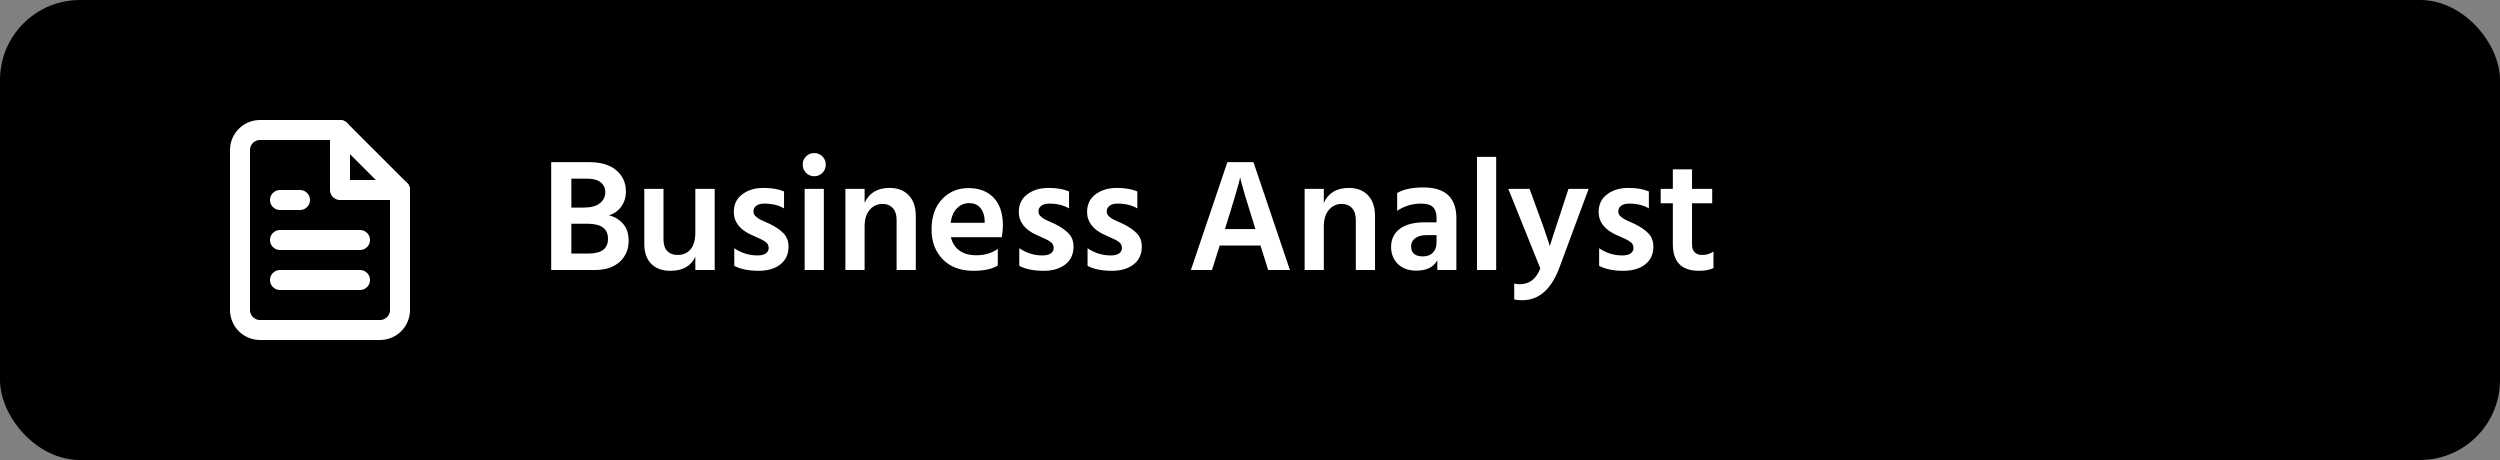 <?xml version="1.0" encoding="UTF-8"?>
<svg xmlns="http://www.w3.org/2000/svg" width="250" height="46" viewBox="0 0 250 46" fill="none">
  <rect x="0" y="0" width="250" height="46" fill="#808080" stroke="none"/>
  <rect width="250" height="46" rx="8" fill="url(#paint0_linear_618_4109)" style=""></rect>
  <path d="M34 13H26C25.47 13 24.961 13.211 24.586 13.586C24.211 13.961 24 14.47 24 15V31C24 31.53 24.211 32.039 24.586 32.414C24.961 32.789 25.47 33 26 33H38C38.53 33 39.039 32.789 39.414 32.414C39.789 32.039 40 31.53 40 31V19L34 13Z" stroke="white" style="stroke:white;stroke-opacity:1;" stroke-width="2" stroke-linecap="round" stroke-linejoin="round"></path>
  <path d="M34 13V19H40" stroke="white" style="stroke:white;stroke-opacity:1;" stroke-width="2" stroke-linecap="round" stroke-linejoin="round"></path>
  <path d="M36 24H28" stroke="white" style="stroke:white;stroke-opacity:1;" stroke-width="2" stroke-linecap="round" stroke-linejoin="round"></path>
  <path d="M36 28H28" stroke="white" style="stroke:white;stroke-opacity:1;" stroke-width="2" stroke-linecap="round" stroke-linejoin="round"></path>
  <path d="M30 20H29H28" stroke="white" style="stroke:white;stroke-opacity:1;" stroke-width="2" stroke-linecap="round" stroke-linejoin="round"></path>
  <path d="M57.136 25.352H58.864C60.155 25.352 60.8 24.861 60.8 23.88C60.8 22.877 60.128 22.376 58.784 22.376H57.136V25.352ZM57.136 17.864V20.76H58.352C59.077 20.76 59.621 20.616 59.984 20.328C60.347 20.04 60.528 19.672 60.528 19.224C60.528 18.808 60.373 18.477 60.064 18.232C59.765 17.987 59.307 17.864 58.688 17.864H57.136ZM55.12 16.216H58.944C60.096 16.216 60.992 16.488 61.632 17.032C62.272 17.576 62.592 18.28 62.592 19.144C62.592 19.731 62.432 20.243 62.112 20.68C61.792 21.107 61.381 21.389 60.88 21.528C61.456 21.667 61.931 21.949 62.304 22.376C62.677 22.792 62.864 23.363 62.864 24.088C62.864 24.941 62.565 25.64 61.968 26.184C61.371 26.728 60.544 27 59.488 27H55.12V16.216ZM69.533 18.888H71.469V27H69.533V25.672C69.106 26.611 68.274 27.08 67.037 27.08C66.215 27.08 65.575 26.845 65.117 26.376C64.658 25.907 64.429 25.24 64.429 24.376V18.888H66.349V23.928C66.349 24.44 66.471 24.829 66.717 25.096C66.973 25.363 67.319 25.496 67.757 25.496C68.311 25.496 68.743 25.309 69.053 24.936C69.373 24.563 69.533 23.997 69.533 23.24V18.888ZM78.404 19.144V20.84C77.87 20.52 77.204 20.36 76.404 20.36C76.073 20.36 75.812 20.435 75.62 20.584C75.438 20.723 75.348 20.904 75.348 21.128C75.348 21.213 75.358 21.293 75.38 21.368C75.412 21.443 75.46 21.517 75.524 21.592C75.598 21.656 75.668 21.715 75.732 21.768C75.796 21.821 75.886 21.88 76.004 21.944C76.121 21.997 76.222 22.045 76.308 22.088C76.393 22.131 76.51 22.184 76.66 22.248C76.809 22.312 76.926 22.365 77.012 22.408C77.577 22.685 78.025 22.995 78.356 23.336C78.686 23.677 78.852 24.12 78.852 24.664C78.852 25.421 78.58 26.013 78.036 26.44C77.492 26.867 76.766 27.08 75.86 27.08C74.857 27.08 74.046 26.915 73.428 26.584V24.824C74.142 25.304 74.916 25.544 75.748 25.544C76.1 25.544 76.372 25.48 76.564 25.352C76.766 25.213 76.868 25.027 76.868 24.792C76.868 24.653 76.836 24.531 76.772 24.424C76.708 24.307 76.585 24.195 76.404 24.088C76.222 23.981 76.078 23.907 75.972 23.864C75.876 23.811 75.678 23.72 75.38 23.592C75.348 23.581 75.321 23.571 75.3 23.56C75.289 23.549 75.268 23.539 75.236 23.528C75.204 23.517 75.177 23.507 75.156 23.496C73.972 22.963 73.38 22.195 73.38 21.192C73.38 20.445 73.662 19.859 74.228 19.432C74.793 19.005 75.502 18.792 76.356 18.792C77.177 18.792 77.86 18.909 78.404 19.144ZM80.464 27V18.888H82.384V27H80.464ZM80.272 16.456C80.272 16.136 80.384 15.864 80.608 15.64C80.832 15.416 81.104 15.304 81.424 15.304C81.744 15.304 82.016 15.416 82.24 15.64C82.464 15.864 82.576 16.136 82.576 16.456C82.576 16.787 82.464 17.064 82.24 17.288C82.016 17.512 81.744 17.624 81.424 17.624C81.104 17.624 80.832 17.512 80.608 17.288C80.384 17.064 80.272 16.787 80.272 16.456ZM86.46 18.888V20.28C86.919 19.288 87.751 18.792 88.956 18.792C89.767 18.792 90.407 19.037 90.876 19.528C91.345 20.019 91.58 20.712 91.58 21.608V27H89.66V22.008C89.66 21.475 89.532 21.075 89.276 20.808C89.02 20.531 88.673 20.392 88.236 20.392C87.735 20.392 87.313 20.589 86.972 20.984C86.631 21.368 86.46 21.923 86.46 22.648V27H84.54V18.888H86.46ZM98.467 22.28V22.04C98.445 21.517 98.302 21.101 98.035 20.792C97.779 20.472 97.4 20.312 96.899 20.312C96.44 20.312 96.04 20.483 95.699 20.824C95.368 21.155 95.155 21.64 95.059 22.28H98.467ZM99.779 24.888V26.552C99.213 26.904 98.397 27.08 97.331 27.08C96.04 27.08 95.022 26.696 94.275 25.928C93.528 25.16 93.155 24.168 93.155 22.952C93.155 21.661 93.507 20.648 94.211 19.912C94.915 19.176 95.795 18.808 96.851 18.808C97.907 18.808 98.744 19.128 99.363 19.768C99.981 20.408 100.291 21.341 100.291 22.568C100.291 22.867 100.254 23.251 100.179 23.72H95.091C95.23 24.307 95.517 24.755 95.955 25.064C96.403 25.373 96.957 25.528 97.619 25.528C98.472 25.528 99.192 25.315 99.779 24.888ZM106.904 19.144V20.84C106.37 20.52 105.704 20.36 104.904 20.36C104.573 20.36 104.312 20.435 104.12 20.584C103.938 20.723 103.848 20.904 103.848 21.128C103.848 21.213 103.858 21.293 103.88 21.368C103.912 21.443 103.96 21.517 104.024 21.592C104.098 21.656 104.168 21.715 104.232 21.768C104.296 21.821 104.386 21.88 104.504 21.944C104.621 21.997 104.722 22.045 104.808 22.088C104.893 22.131 105.01 22.184 105.16 22.248C105.309 22.312 105.426 22.365 105.512 22.408C106.077 22.685 106.525 22.995 106.856 23.336C107.186 23.677 107.352 24.12 107.352 24.664C107.352 25.421 107.08 26.013 106.536 26.44C105.992 26.867 105.266 27.08 104.36 27.08C103.357 27.08 102.546 26.915 101.928 26.584V24.824C102.642 25.304 103.416 25.544 104.248 25.544C104.6 25.544 104.872 25.48 105.064 25.352C105.266 25.213 105.368 25.027 105.368 24.792C105.368 24.653 105.336 24.531 105.272 24.424C105.208 24.307 105.085 24.195 104.904 24.088C104.722 23.981 104.578 23.907 104.472 23.864C104.376 23.811 104.178 23.72 103.88 23.592C103.848 23.581 103.821 23.571 103.8 23.56C103.789 23.549 103.768 23.539 103.736 23.528C103.704 23.517 103.677 23.507 103.656 23.496C102.472 22.963 101.88 22.195 101.88 21.192C101.88 20.445 102.162 19.859 102.728 19.432C103.293 19.005 104.002 18.792 104.856 18.792C105.677 18.792 106.36 18.909 106.904 19.144ZM113.732 19.144V20.84C113.198 20.52 112.532 20.36 111.732 20.36C111.401 20.36 111.14 20.435 110.948 20.584C110.766 20.723 110.676 20.904 110.676 21.128C110.676 21.213 110.686 21.293 110.708 21.368C110.74 21.443 110.788 21.517 110.852 21.592C110.926 21.656 110.996 21.715 111.06 21.768C111.124 21.821 111.214 21.88 111.332 21.944C111.449 21.997 111.55 22.045 111.636 22.088C111.721 22.131 111.838 22.184 111.988 22.248C112.137 22.312 112.254 22.365 112.34 22.408C112.905 22.685 113.353 22.995 113.684 23.336C114.014 23.677 114.18 24.12 114.18 24.664C114.18 25.421 113.908 26.013 113.364 26.44C112.82 26.867 112.094 27.08 111.188 27.08C110.185 27.08 109.374 26.915 108.756 26.584V24.824C109.47 25.304 110.244 25.544 111.076 25.544C111.428 25.544 111.7 25.48 111.892 25.352C112.094 25.213 112.196 25.027 112.196 24.792C112.196 24.653 112.164 24.531 112.1 24.424C112.036 24.307 111.913 24.195 111.732 24.088C111.55 23.981 111.406 23.907 111.3 23.864C111.204 23.811 111.006 23.72 110.708 23.592C110.676 23.581 110.649 23.571 110.628 23.56C110.617 23.549 110.596 23.539 110.564 23.528C110.532 23.517 110.505 23.507 110.484 23.496C109.3 22.963 108.708 22.195 108.708 21.192C108.708 20.445 108.99 19.859 109.556 19.432C110.121 19.005 110.83 18.792 111.684 18.792C112.505 18.792 113.188 18.909 113.732 19.144ZM122.497 22.904H125.537L125.393 22.424C125.03 21.272 124.731 20.307 124.497 19.528C124.273 18.739 124.134 18.243 124.081 18.04L124.017 17.72C123.921 18.253 123.462 19.827 122.641 22.44L122.497 22.904ZM126.817 27L126.049 24.552H121.969L121.201 27H119.089L122.737 16.216H125.345L128.993 27H126.817ZM132.382 18.888V20.28C132.841 19.288 133.673 18.792 134.878 18.792C135.689 18.792 136.329 19.037 136.798 19.528C137.267 20.019 137.502 20.712 137.502 21.608V27H135.582V22.008C135.582 21.475 135.454 21.075 135.198 20.808C134.942 20.531 134.595 20.392 134.158 20.392C133.657 20.392 133.235 20.589 132.894 20.984C132.553 21.368 132.382 21.923 132.382 22.648V27H130.462V18.888H132.382ZM143.653 23.512H142.661C142.159 23.512 141.775 23.619 141.509 23.832C141.242 24.035 141.109 24.296 141.109 24.616C141.109 25.299 141.503 25.64 142.293 25.64C142.719 25.64 143.05 25.517 143.285 25.272C143.53 25.016 143.653 24.685 143.653 24.28V23.512ZM139.717 21.08V19.304C140.325 18.931 141.199 18.744 142.341 18.744C144.538 18.744 145.637 19.768 145.637 21.816V27H143.733V26.024C143.359 26.717 142.655 27.064 141.621 27.064C140.853 27.064 140.239 26.84 139.781 26.392C139.333 25.944 139.109 25.379 139.109 24.696C139.109 23.928 139.397 23.325 139.973 22.888C140.549 22.451 141.381 22.232 142.469 22.232H143.653V21.736C143.653 21.288 143.535 20.947 143.301 20.712C143.066 20.477 142.666 20.36 142.101 20.36C141.237 20.36 140.442 20.6 139.717 21.08ZM147.698 27V15.688H149.618V27H147.698ZM154.03 26.84L150.83 18.888H152.958L153.902 21.48C154.19 22.248 154.42 22.893 154.59 23.416C154.772 23.939 154.884 24.269 154.926 24.408L154.974 24.632C155.081 24.259 155.422 23.208 155.998 21.48L156.846 18.888H158.862L155.934 26.776C155.124 28.941 153.886 30.024 152.222 30.024C151.913 30.024 151.646 29.997 151.422 29.944V28.36C151.593 28.403 151.774 28.424 151.966 28.424C152.937 28.424 153.625 27.896 154.03 26.84ZM164.888 19.144V20.84C164.355 20.52 163.688 20.36 162.888 20.36C162.557 20.36 162.296 20.435 162.104 20.584C161.923 20.723 161.832 20.904 161.832 21.128C161.832 21.213 161.843 21.293 161.864 21.368C161.896 21.443 161.944 21.517 162.008 21.592C162.083 21.656 162.152 21.715 162.216 21.768C162.28 21.821 162.371 21.88 162.488 21.944C162.605 21.997 162.707 22.045 162.792 22.088C162.877 22.131 162.995 22.184 163.144 22.248C163.293 22.312 163.411 22.365 163.496 22.408C164.061 22.685 164.509 22.995 164.84 23.336C165.171 23.677 165.336 24.12 165.336 24.664C165.336 25.421 165.064 26.013 164.52 26.44C163.976 26.867 163.251 27.08 162.344 27.08C161.341 27.08 160.531 26.915 159.912 26.584V24.824C160.627 25.304 161.4 25.544 162.232 25.544C162.584 25.544 162.856 25.48 163.048 25.352C163.251 25.213 163.352 25.027 163.352 24.792C163.352 24.653 163.32 24.531 163.256 24.424C163.192 24.307 163.069 24.195 162.888 24.088C162.707 23.981 162.563 23.907 162.456 23.864C162.36 23.811 162.163 23.72 161.864 23.592C161.832 23.581 161.805 23.571 161.784 23.56C161.773 23.549 161.752 23.539 161.72 23.528C161.688 23.517 161.661 23.507 161.64 23.496C160.456 22.963 159.864 22.195 159.864 21.192C159.864 20.445 160.147 19.859 160.712 19.432C161.277 19.005 161.987 18.792 162.84 18.792C163.661 18.792 164.344 18.909 164.888 19.144ZM169.204 20.328V24.456C169.204 24.797 169.295 25.059 169.476 25.24C169.657 25.411 169.908 25.496 170.228 25.496C170.633 25.496 171.007 25.384 171.348 25.16V26.808C170.975 26.989 170.495 27.08 169.908 27.08C168.159 27.08 167.284 26.195 167.284 24.424V20.328H166.068V18.888H167.284V16.936H169.204V18.888H171.22V20.328H169.204Z" fill="white" style="fill:white;fill-opacity:1;"></path>
  <defs>
    <linearGradient id="paint0_linear_618_4109" x1="0" y1="23" x2="250" y2="23" gradientUnits="userSpaceOnUse">
      <stop stop-color="#2260FF" style="stop-color:#2260FF;stop-color:color(display-p3 0.133 0.376 1);stop-opacity:1;"></stop>
      <stop offset="1" stop-color="#143A99" style="stop-color:#143A99;stop-color:color(display-p3 0.08 0.226 0.6);stop-opacity:1;"></stop>
    </linearGradient>
  </defs>
</svg>
